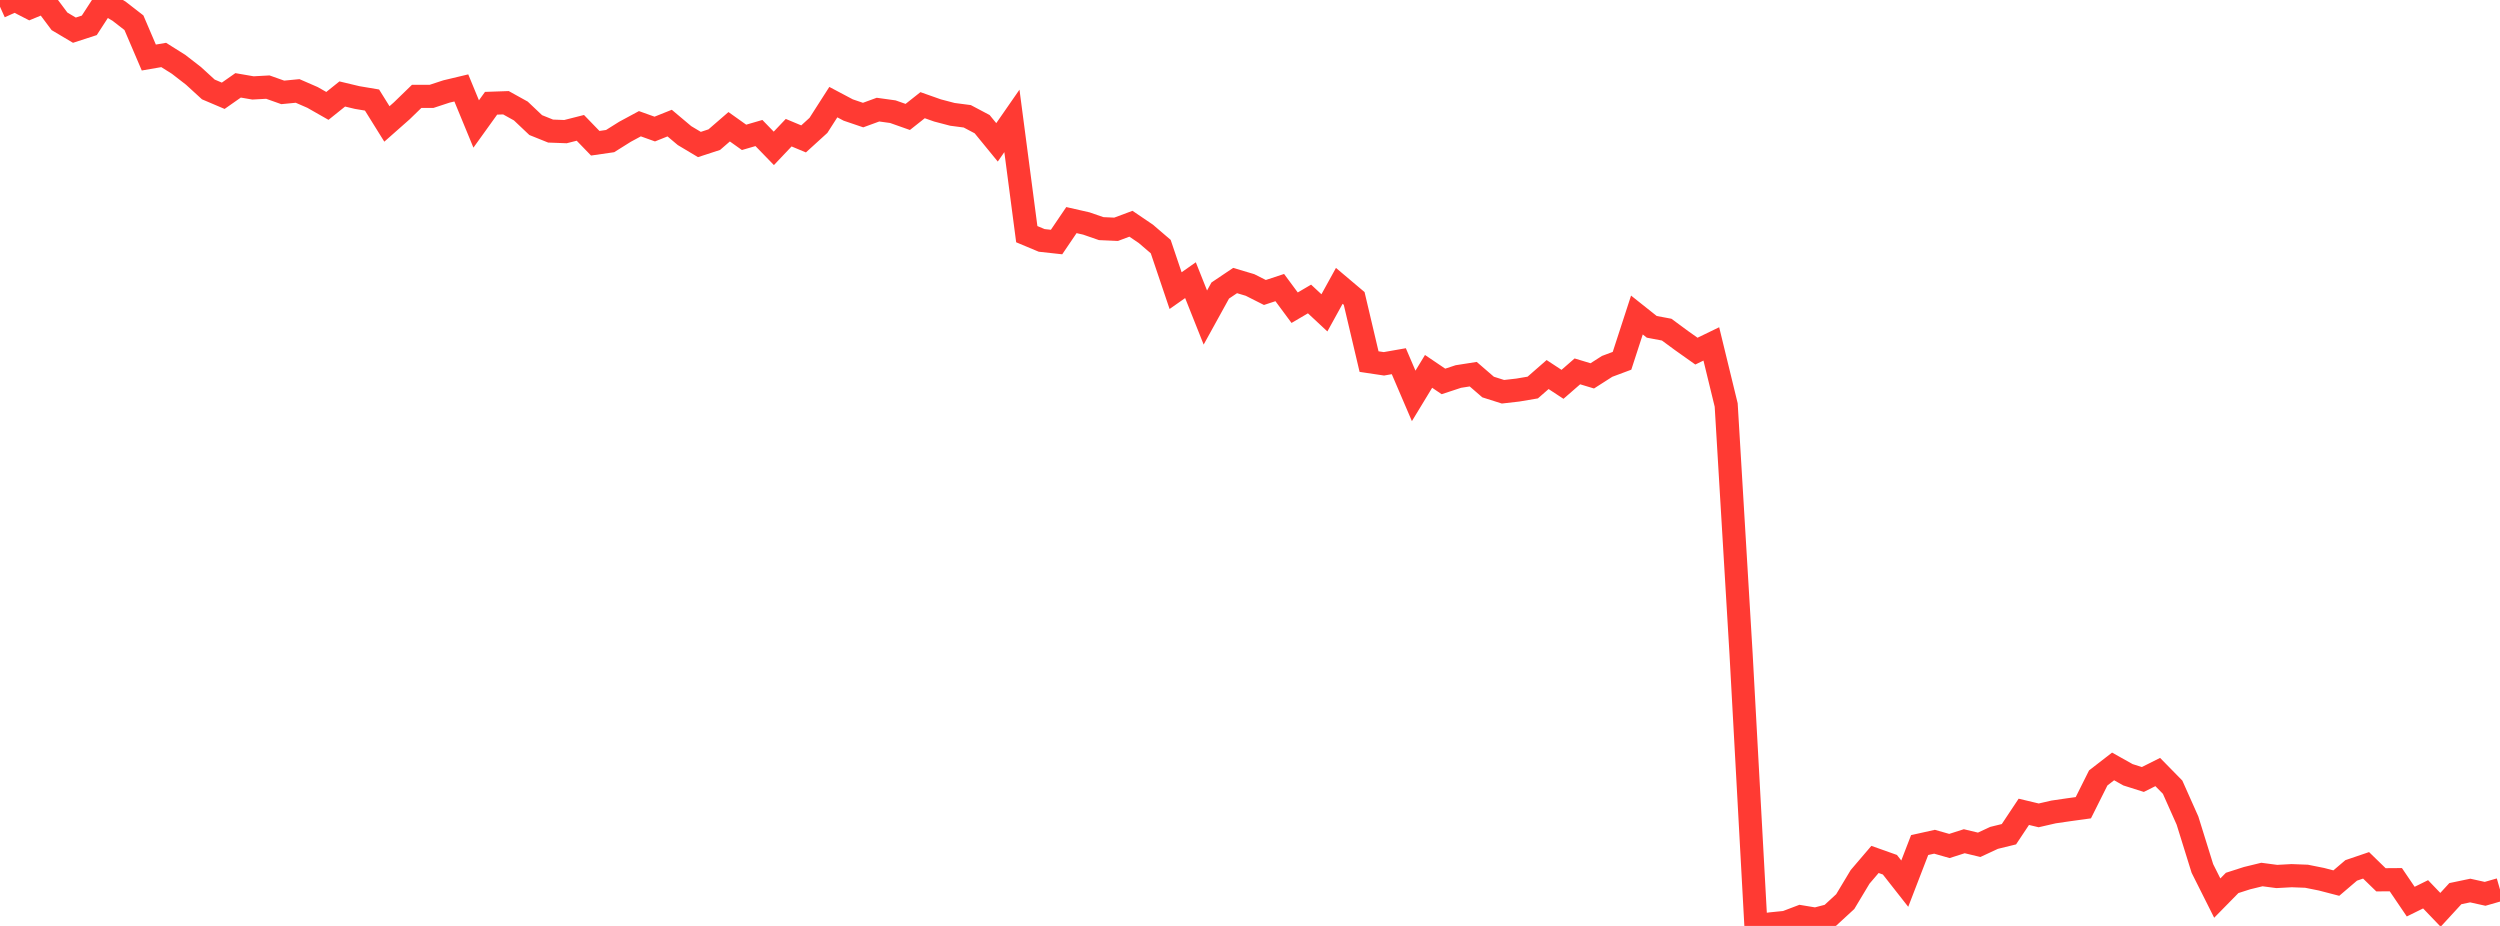 <?xml version="1.0" standalone="no"?>
<!DOCTYPE svg PUBLIC "-//W3C//DTD SVG 1.1//EN" "http://www.w3.org/Graphics/SVG/1.1/DTD/svg11.dtd">

<svg width="135" height="50" viewBox="0 0 135 50" preserveAspectRatio="none" 
  xmlns="http://www.w3.org/2000/svg"
  xmlns:xlink="http://www.w3.org/1999/xlink">


<polyline points="0.0, 0.363 0.804, 0.0 1.607, 0.412 2.411, 0.08 3.214, 1.153 4.018, 1.63 4.821, 1.369 5.625, 0.131 6.429, 0.604 7.232, 1.227 8.036, 3.107 8.839, 2.968 9.643, 3.473 10.446, 4.095 11.25, 4.83 12.054, 5.172 12.857, 4.609 13.661, 4.748 14.464, 4.704 15.268, 4.989 16.071, 4.911 16.875, 5.261 17.679, 5.719 18.482, 5.075 19.286, 5.267 20.089, 5.402 20.893, 6.693 21.696, 5.984 22.5, 5.204 23.304, 5.204 24.107, 4.94 24.911, 4.748 25.714, 6.695 26.518, 5.576 27.321, 5.548 28.125, 5.994 28.929, 6.755 29.732, 7.078 30.536, 7.108 31.339, 6.904 32.143, 7.735 32.946, 7.619 33.75, 7.115 34.554, 6.681 35.357, 6.969 36.161, 6.647 36.964, 7.323 37.768, 7.803 38.571, 7.541 39.375, 6.845 40.179, 7.417 40.982, 7.183 41.786, 8.012 42.589, 7.165 43.393, 7.501 44.196, 6.77 45.0, 5.515 45.804, 5.941 46.607, 6.214 47.411, 5.92 48.214, 6.031 49.018, 6.315 49.821, 5.68 50.625, 5.964 51.429, 6.175 52.232, 6.28 53.036, 6.705 53.839, 7.687 54.643, 6.528 55.446, 12.645 56.25, 12.982 57.054, 13.07 57.857, 11.885 58.661, 12.068 59.464, 12.346 60.268, 12.382 61.071, 12.082 61.875, 12.627 62.679, 13.316 63.482, 15.694 64.286, 15.129 65.089, 17.147 65.893, 15.689 66.696, 15.149 67.5, 15.388 68.304, 15.794 69.107, 15.529 69.911, 16.616 70.714, 16.145 71.518, 16.894 72.321, 15.437 73.125, 16.116 73.929, 19.526 74.732, 19.646 75.536, 19.505 76.339, 21.379 77.143, 20.054 77.946, 20.597 78.75, 20.332 79.554, 20.206 80.357, 20.9 81.161, 21.155 81.964, 21.063 82.768, 20.927 83.571, 20.226 84.375, 20.754 85.179, 20.054 85.982, 20.297 86.786, 19.783 87.589, 19.483 88.393, 17.011 89.196, 17.649 90.0, 17.8 90.804, 18.392 91.607, 18.961 92.411, 18.571 93.214, 21.869 94.018, 35.317 94.821, 50.0 95.625, 49.889 96.429, 49.808 97.232, 49.503 98.036, 49.636 98.839, 49.427 99.643, 48.687 100.446, 47.35 101.25, 46.409 102.054, 46.695 102.857, 47.717 103.661, 45.633 104.464, 45.454 105.268, 45.683 106.071, 45.426 106.875, 45.619 107.679, 45.245 108.482, 45.048 109.286, 43.838 110.089, 44.03 110.893, 43.845 111.696, 43.728 112.5, 43.617 113.304, 42.009 114.107, 41.387 114.911, 41.838 115.714, 42.092 116.518, 41.69 117.321, 42.508 118.125, 44.312 118.929, 46.897 119.732, 48.497 120.536, 47.678 121.339, 47.42 122.143, 47.224 122.946, 47.33 123.75, 47.286 124.554, 47.317 125.357, 47.478 126.161, 47.687 126.964, 47.002 127.768, 46.728 128.571, 47.509 129.375, 47.503 130.179, 48.688 130.982, 48.292 131.786, 49.131 132.589, 48.257 133.393, 48.089 134.196, 48.267 135.0, 48.036" fill="none" stroke="#ff3a33" stroke-width="1.25"/>

</svg>